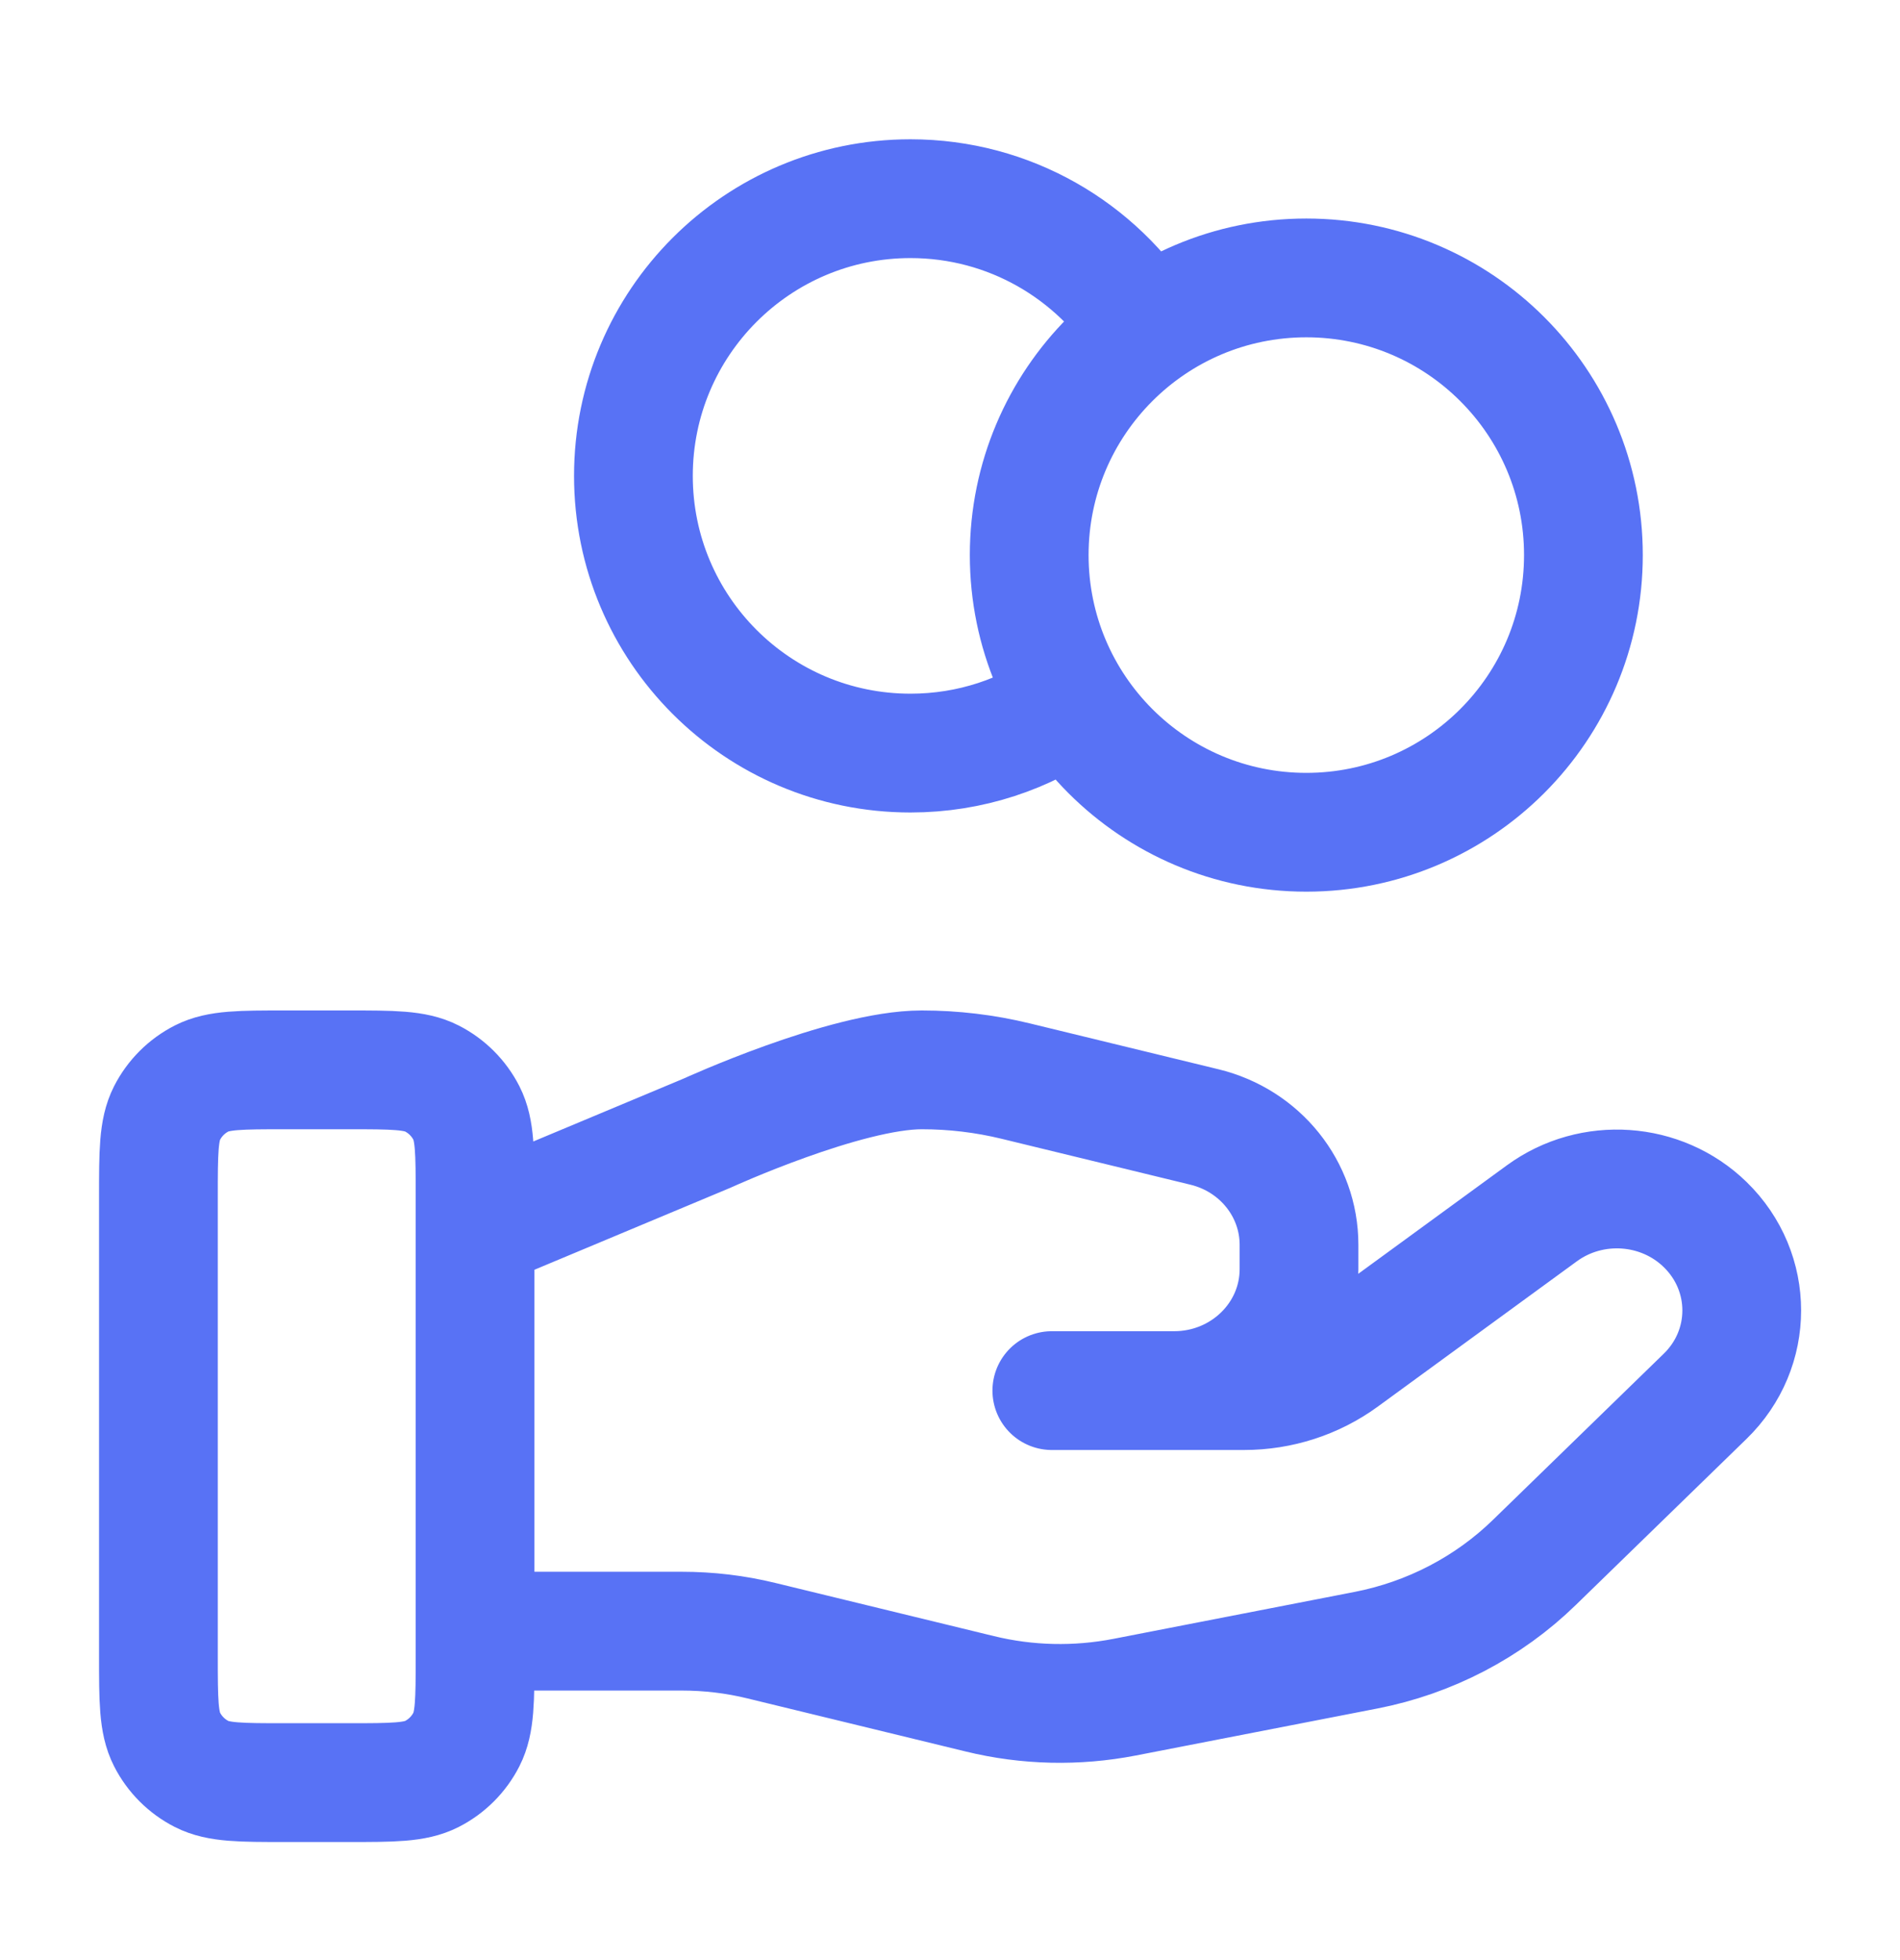 <svg width="32" height="33" viewBox="0 0 32 33" fill="none" xmlns="http://www.w3.org/2000/svg">
<path d="M18.04 11.815C17.277 12.359 16.343 12.679 15.334 12.679C12.757 12.679 10.668 10.589 10.668 8.012C10.668 5.435 12.757 3.345 15.334 3.345C17.005 3.345 18.471 4.223 19.295 5.543M8.001 27.462H11.481C11.935 27.462 12.386 27.515 12.826 27.623L16.503 28.517C17.301 28.712 18.133 28.73 18.939 28.574L23.005 27.783C24.079 27.574 25.067 27.059 25.841 26.306L28.718 23.508C29.54 22.71 29.54 21.415 28.718 20.616C27.979 19.897 26.807 19.816 25.97 20.426L22.618 22.872C22.138 23.223 21.553 23.412 20.953 23.412H17.715L19.776 23.412C20.937 23.412 21.878 22.496 21.878 21.367V20.957C21.878 20.019 21.222 19.201 20.286 18.974L17.106 18.201C16.588 18.075 16.058 18.012 15.525 18.012C14.239 18.012 11.91 19.077 11.91 19.077L8.001 20.712M26.668 9.345C26.668 11.923 24.578 14.012 22.001 14.012C19.424 14.012 17.334 11.923 17.334 9.345C17.334 6.768 19.424 4.679 22.001 4.679C24.578 4.679 26.668 6.768 26.668 9.345ZM2.668 20.145L2.668 27.879C2.668 28.625 2.668 28.999 2.813 29.284C2.941 29.535 3.145 29.739 3.396 29.867C3.681 30.012 4.054 30.012 4.801 30.012H5.868C6.614 30.012 6.988 30.012 7.273 29.867C7.524 29.739 7.728 29.535 7.856 29.284C8.001 28.999 8.001 28.625 8.001 27.879V20.145C8.001 19.399 8.001 19.025 7.856 18.74C7.728 18.489 7.524 18.285 7.273 18.157C6.988 18.012 6.614 18.012 5.868 18.012L4.801 18.012C4.054 18.012 3.681 18.012 3.396 18.157C3.145 18.285 2.941 18.489 2.813 18.74C2.668 19.025 2.668 19.399 2.668 20.145Z" stroke="#5872F5" stroke-width="2" stroke-linecap="round" stroke-linejoin="round"/>
</svg>
